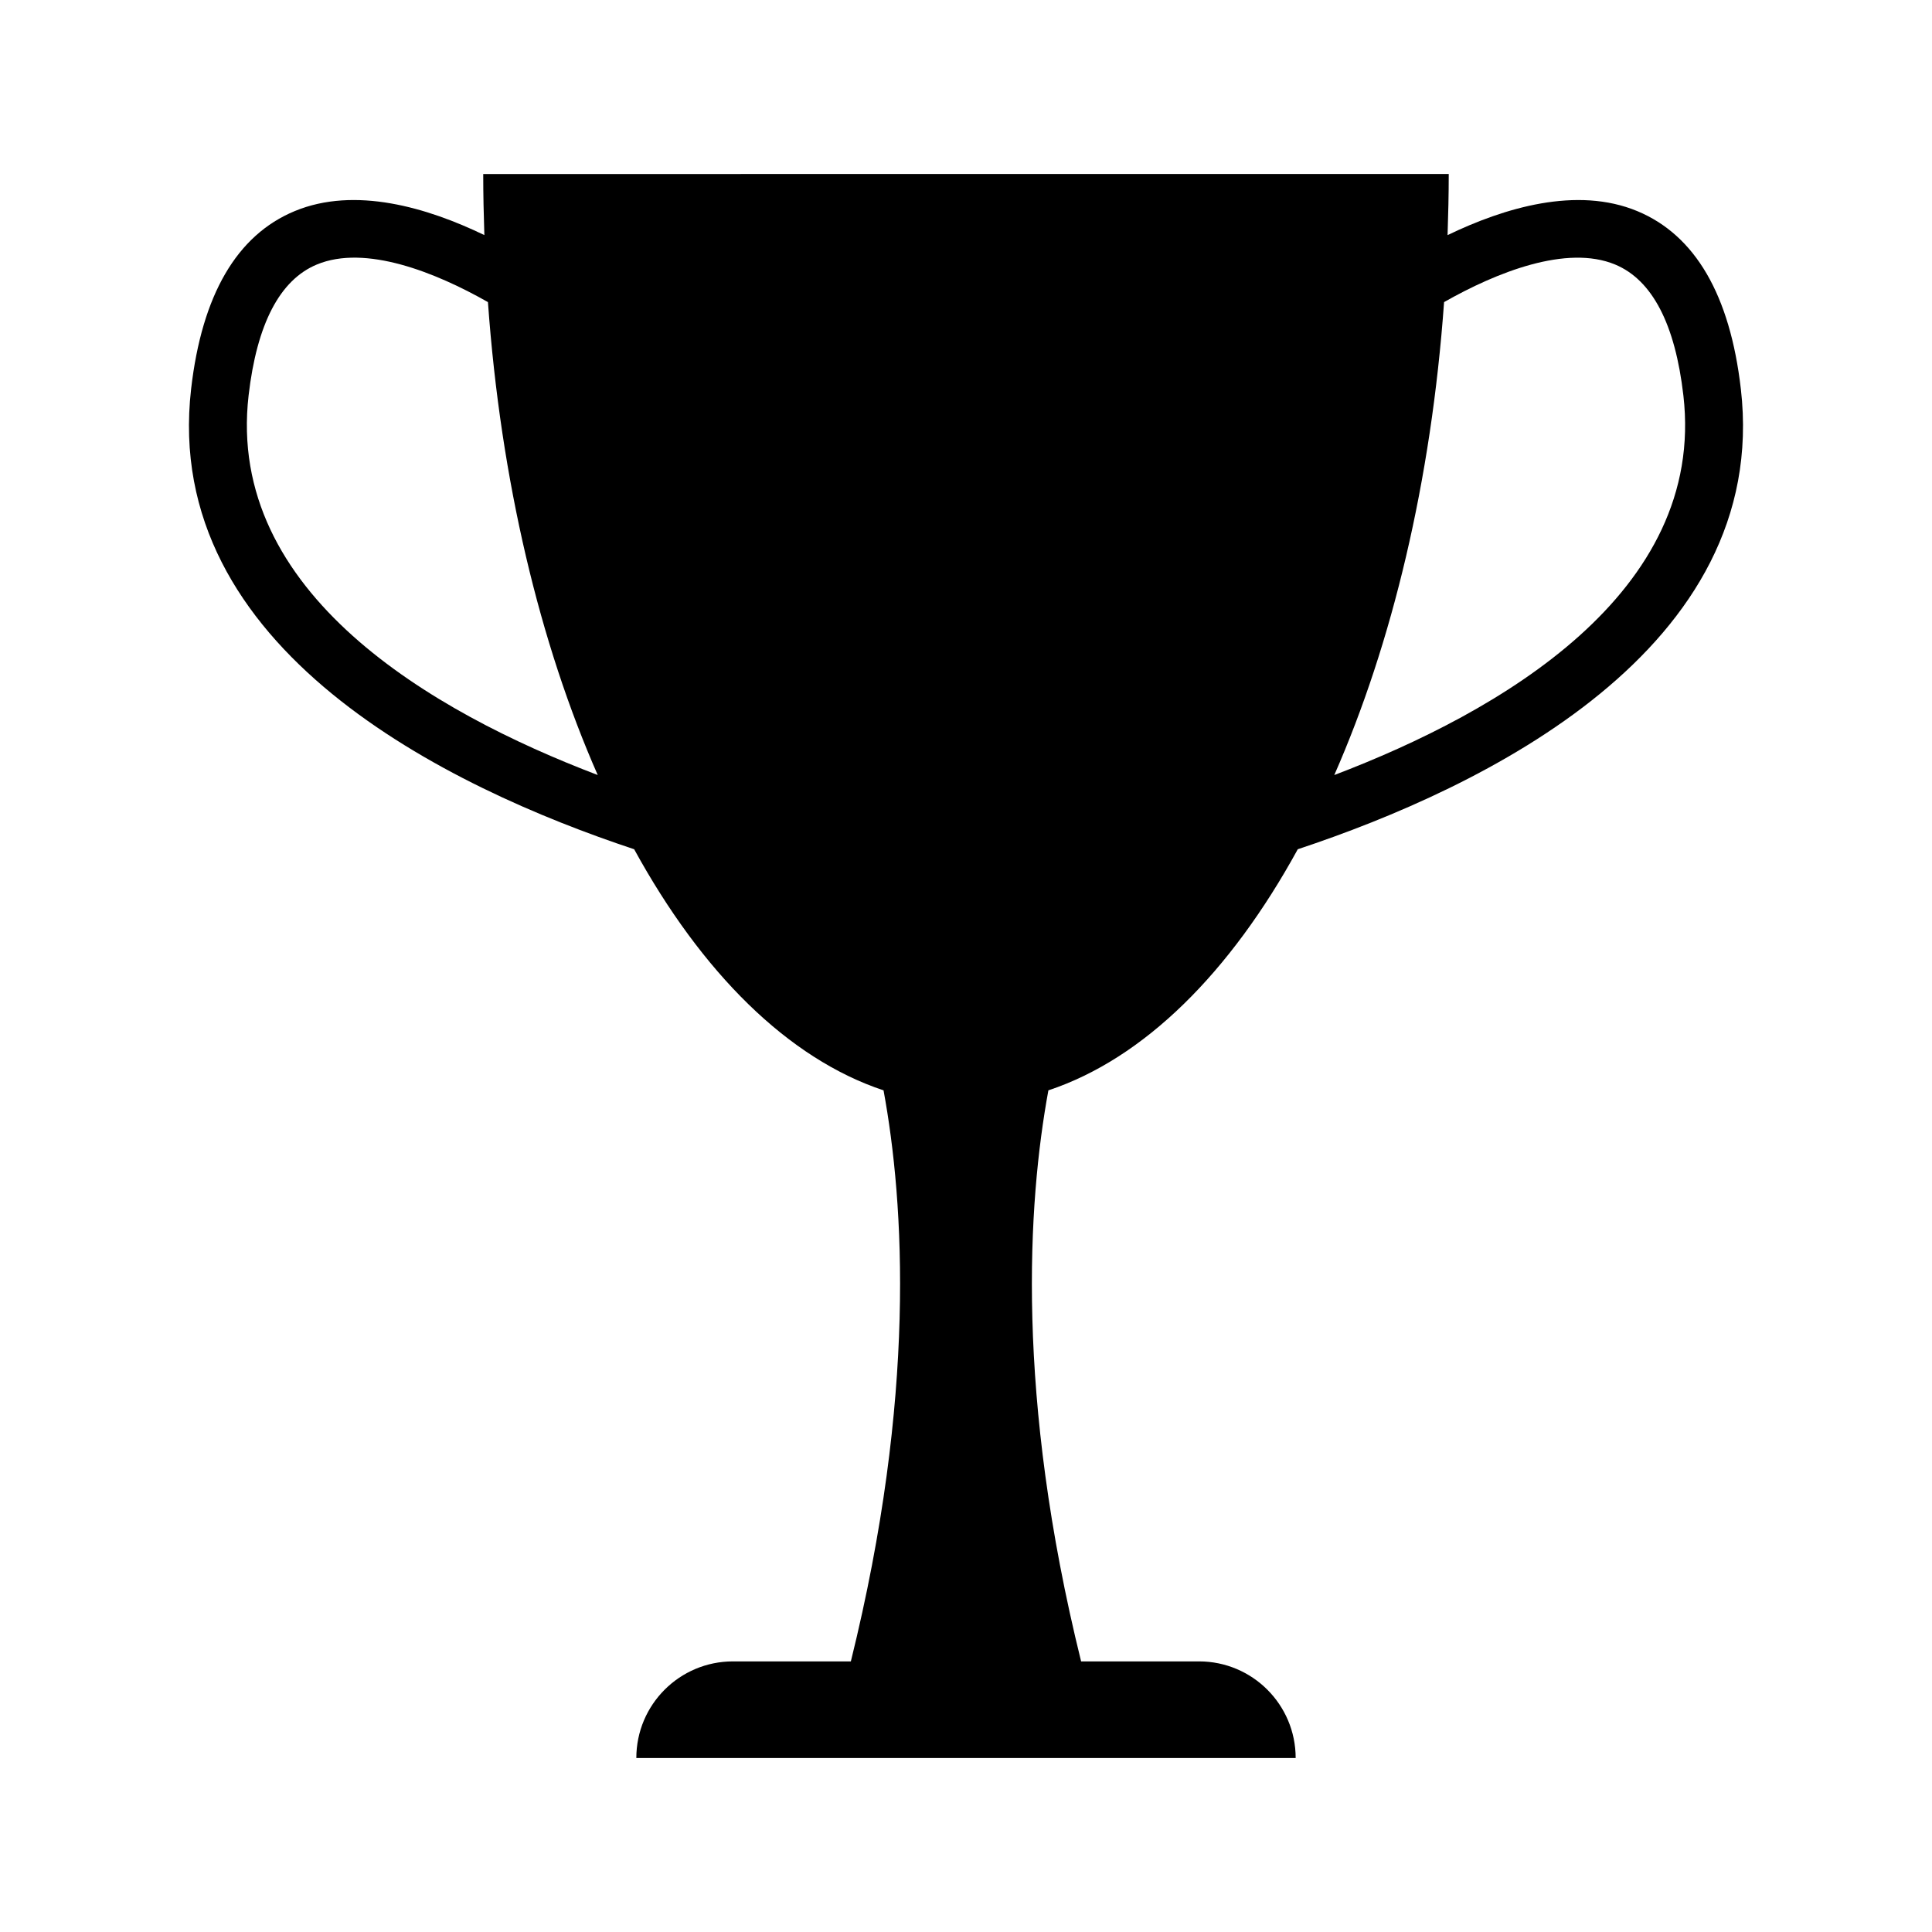 <?xml version="1.0" encoding="UTF-8"?>
<!-- The Best Svg Icon site in the world: iconSvg.co, Visit us! https://iconsvg.co -->
<svg fill="#000000" width="800px" height="800px" version="1.1" viewBox="144 144 512 512" xmlns="http://www.w3.org/2000/svg">
 <path d="m605.34 247.06c-2.867-24.898-12.105-40.75-27.453-47.117-15.973-6.625-35.137-0.938-50.266 6.367 0.18-5.359 0.309-10.75 0.309-16.199l-255.87 0.004c0 5.445 0.121 10.832 0.301 16.188-15.125-7.301-34.285-12.988-50.262-6.359-15.352 6.363-24.586 22.219-27.449 47.117-7.945 69.055 68.316 105.71 117.41 122 17.914 32.684 40.723 55.465 66.09 63.895 5.512 29.941 8.727 80.996-8.664 151.33h-31.242c-14.148 0-25.609 11.465-25.609 25.609h174.73c0-14.141-11.465-25.609-25.609-25.609h-31.25c-17.391-70.332-14.172-121.39-8.672-151.33 25.367-8.43 48.18-31.199 66.09-63.895 49.098-16.289 125.37-52.945 117.42-122zm-395.46 1.75c2.188-18.953 8.273-30.633 18.086-34.711 12.852-5.352 31.434 2.055 45.344 9.961 3.391 47.422 13.773 90.52 29.094 125.33-43.773-16.656-98.559-48.188-92.523-100.58zm287.72 100.58c15.32-34.812 25.703-77.914 29.094-125.33 13.906-7.898 32.469-15.301 45.336-9.957 9.812 4.082 15.906 15.758 18.086 34.711 6.039 52.395-48.746 83.926-92.516 100.58z"/>
</svg>